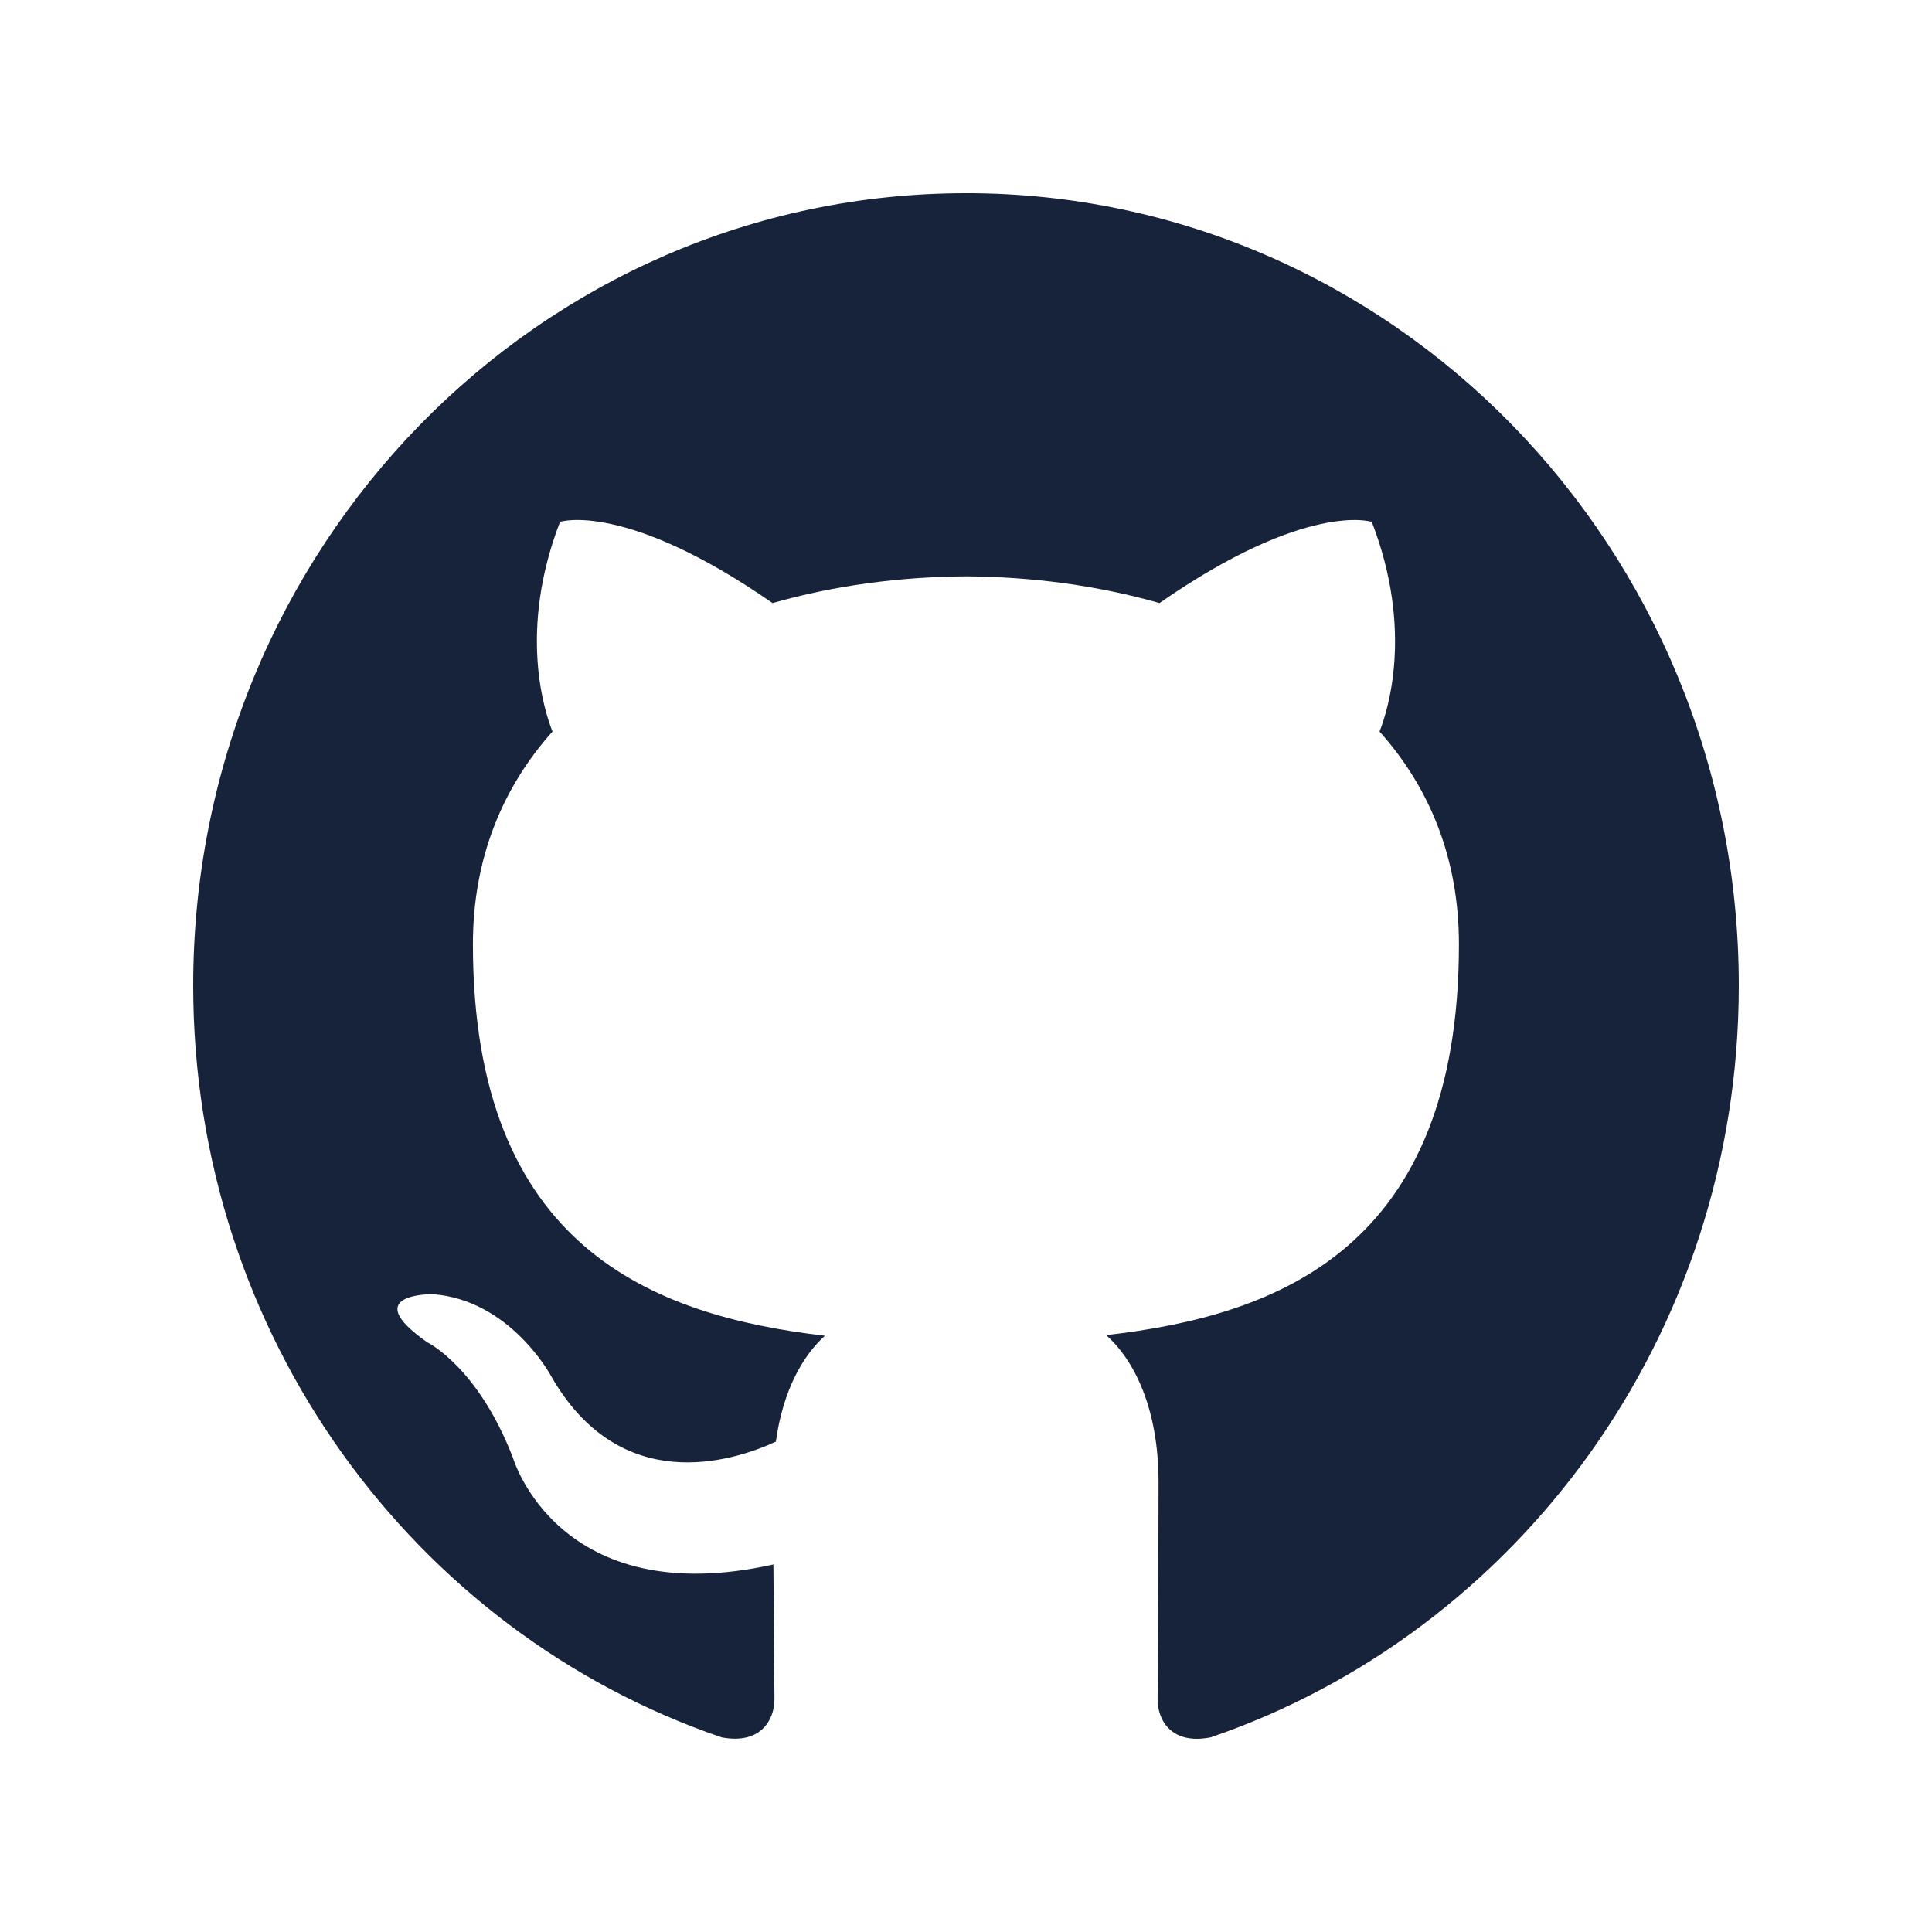 <svg xmlns="http://www.w3.org/2000/svg" width="64" height="64" fill="none">
  <path fill="#17233A" fill-rule="evenodd" d="M31.998 6.4C17.863 6.4 6.4 18.15 6.4 32.649c0 11.596 7.335 21.434 17.507 24.904 1.281.242 1.748-.568 1.748-1.264 0-.623-.022-2.274-.035-4.464-7.12 1.586-8.623-3.52-8.623-3.52-1.164-3.032-2.843-3.839-2.843-3.839-2.324-1.627.176-1.595.176-1.595 2.57.185 3.921 2.705 3.921 2.705 2.284 4.01 5.993 2.852 7.451 2.18.233-1.695.894-2.852 1.625-3.507-5.684-.663-11.661-2.915-11.661-12.973 0-2.865.998-5.21 2.636-7.043-.264-.664-1.143-3.334.25-6.947 0 0 2.15-.706 7.04 2.691 2.041-.583 4.232-.873 6.409-.885 2.175.012 4.364.302 6.409.885 4.887-3.397 7.032-2.69 7.032-2.69 1.398 3.612.519 6.282.257 6.946 1.64 1.833 2.63 4.178 2.63 7.043 0 10.083-5.986 12.302-11.687 12.952.917.81 1.736 2.412 1.736 4.861 0 3.508-.031 6.339-.031 7.2 0 .702.462 1.519 1.76 1.263C50.272 54.072 57.6 44.242 57.6 32.649c0-14.498-11.463-26.25-25.602-26.25Z" clip-rule="evenodd"/>
</svg>
